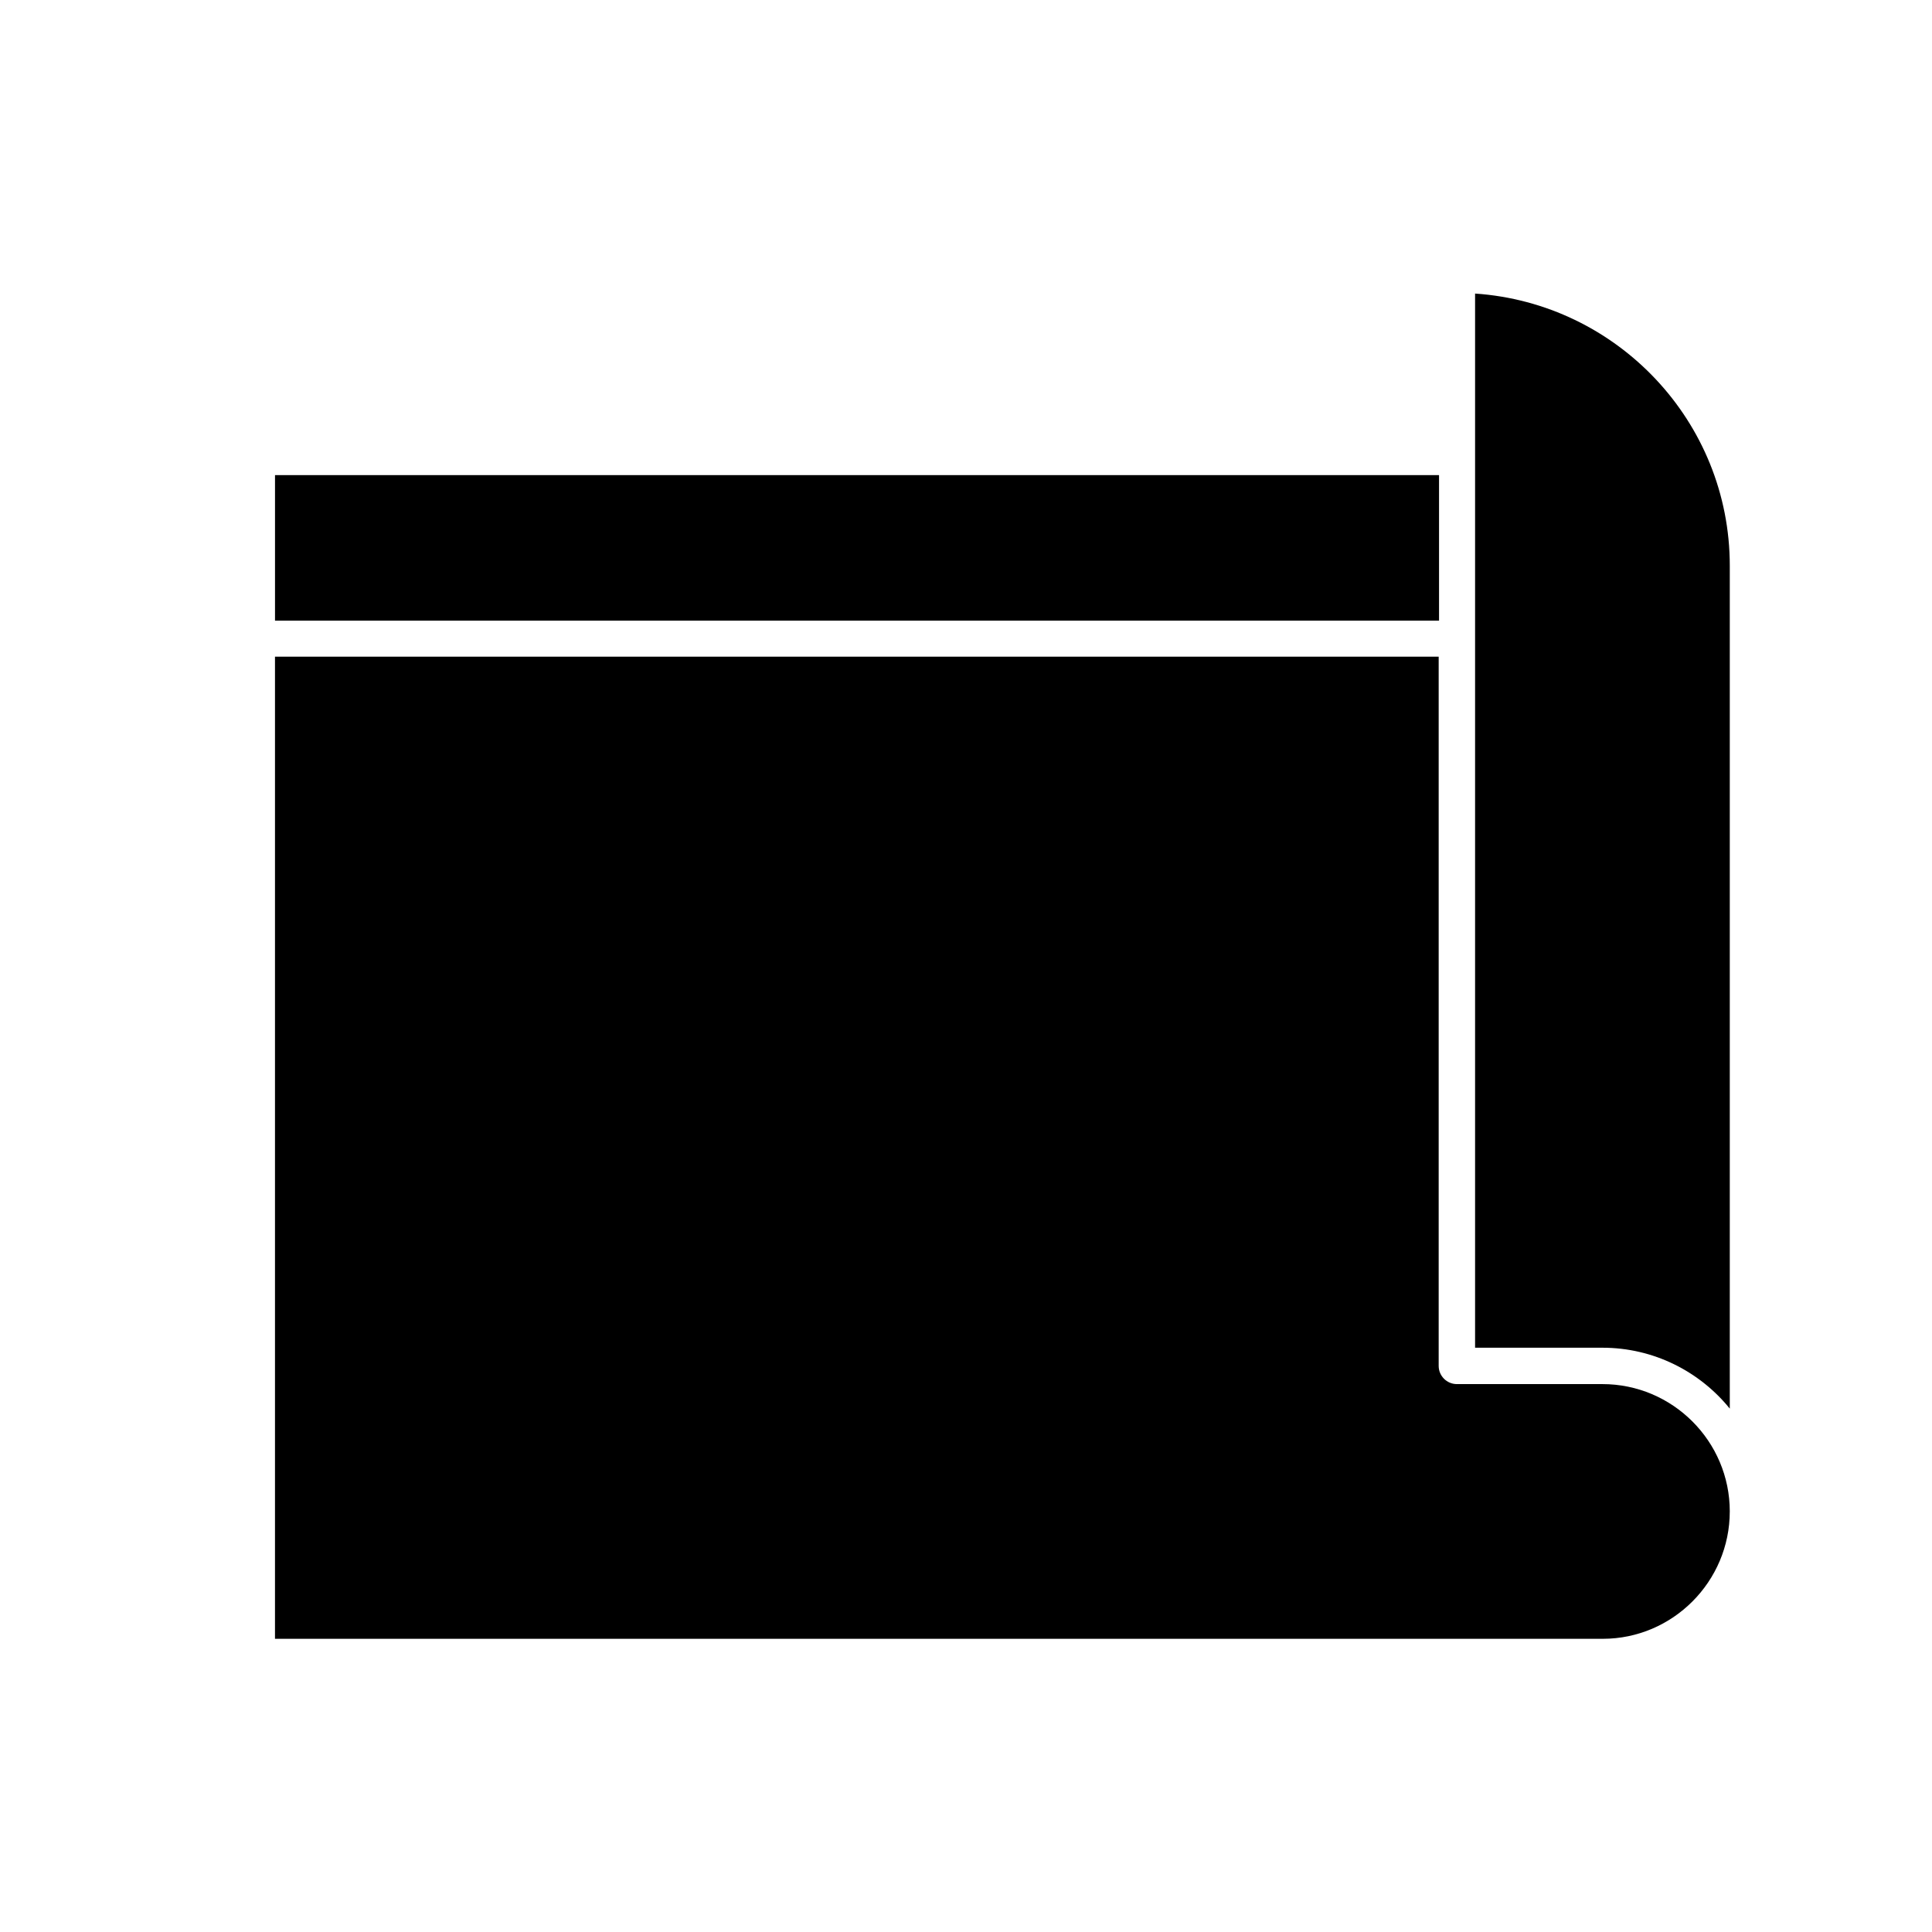 <?xml version="1.0" encoding="UTF-8"?>
<!-- Uploaded to: SVG Repo, www.svgrepo.com, Generator: SVG Repo Mixer Tools -->
<svg fill="#000000" width="800px" height="800px" version="1.1" viewBox="144 144 512 512" xmlns="http://www.w3.org/2000/svg">
 <g>
  <path d="m602.41 544.55c0-18.598-15.152-33.75-33.75-33.75h-38.574c-2.656 0-4.82-2.164-4.82-4.82v-187.95h-308.39v260.27h351.88c18.5 0 33.652-15.156 33.652-33.754z"/>
  <path d="m216.88 269.91h308.48v38.574h-308.48z"/>
  <path d="m534.91 221.8v279.36h33.75c13.578 0 25.781 6.297 33.75 16.137v-223.37c0-38.184-29.812-69.57-67.5-72.129z"/>
 </g>
</svg>